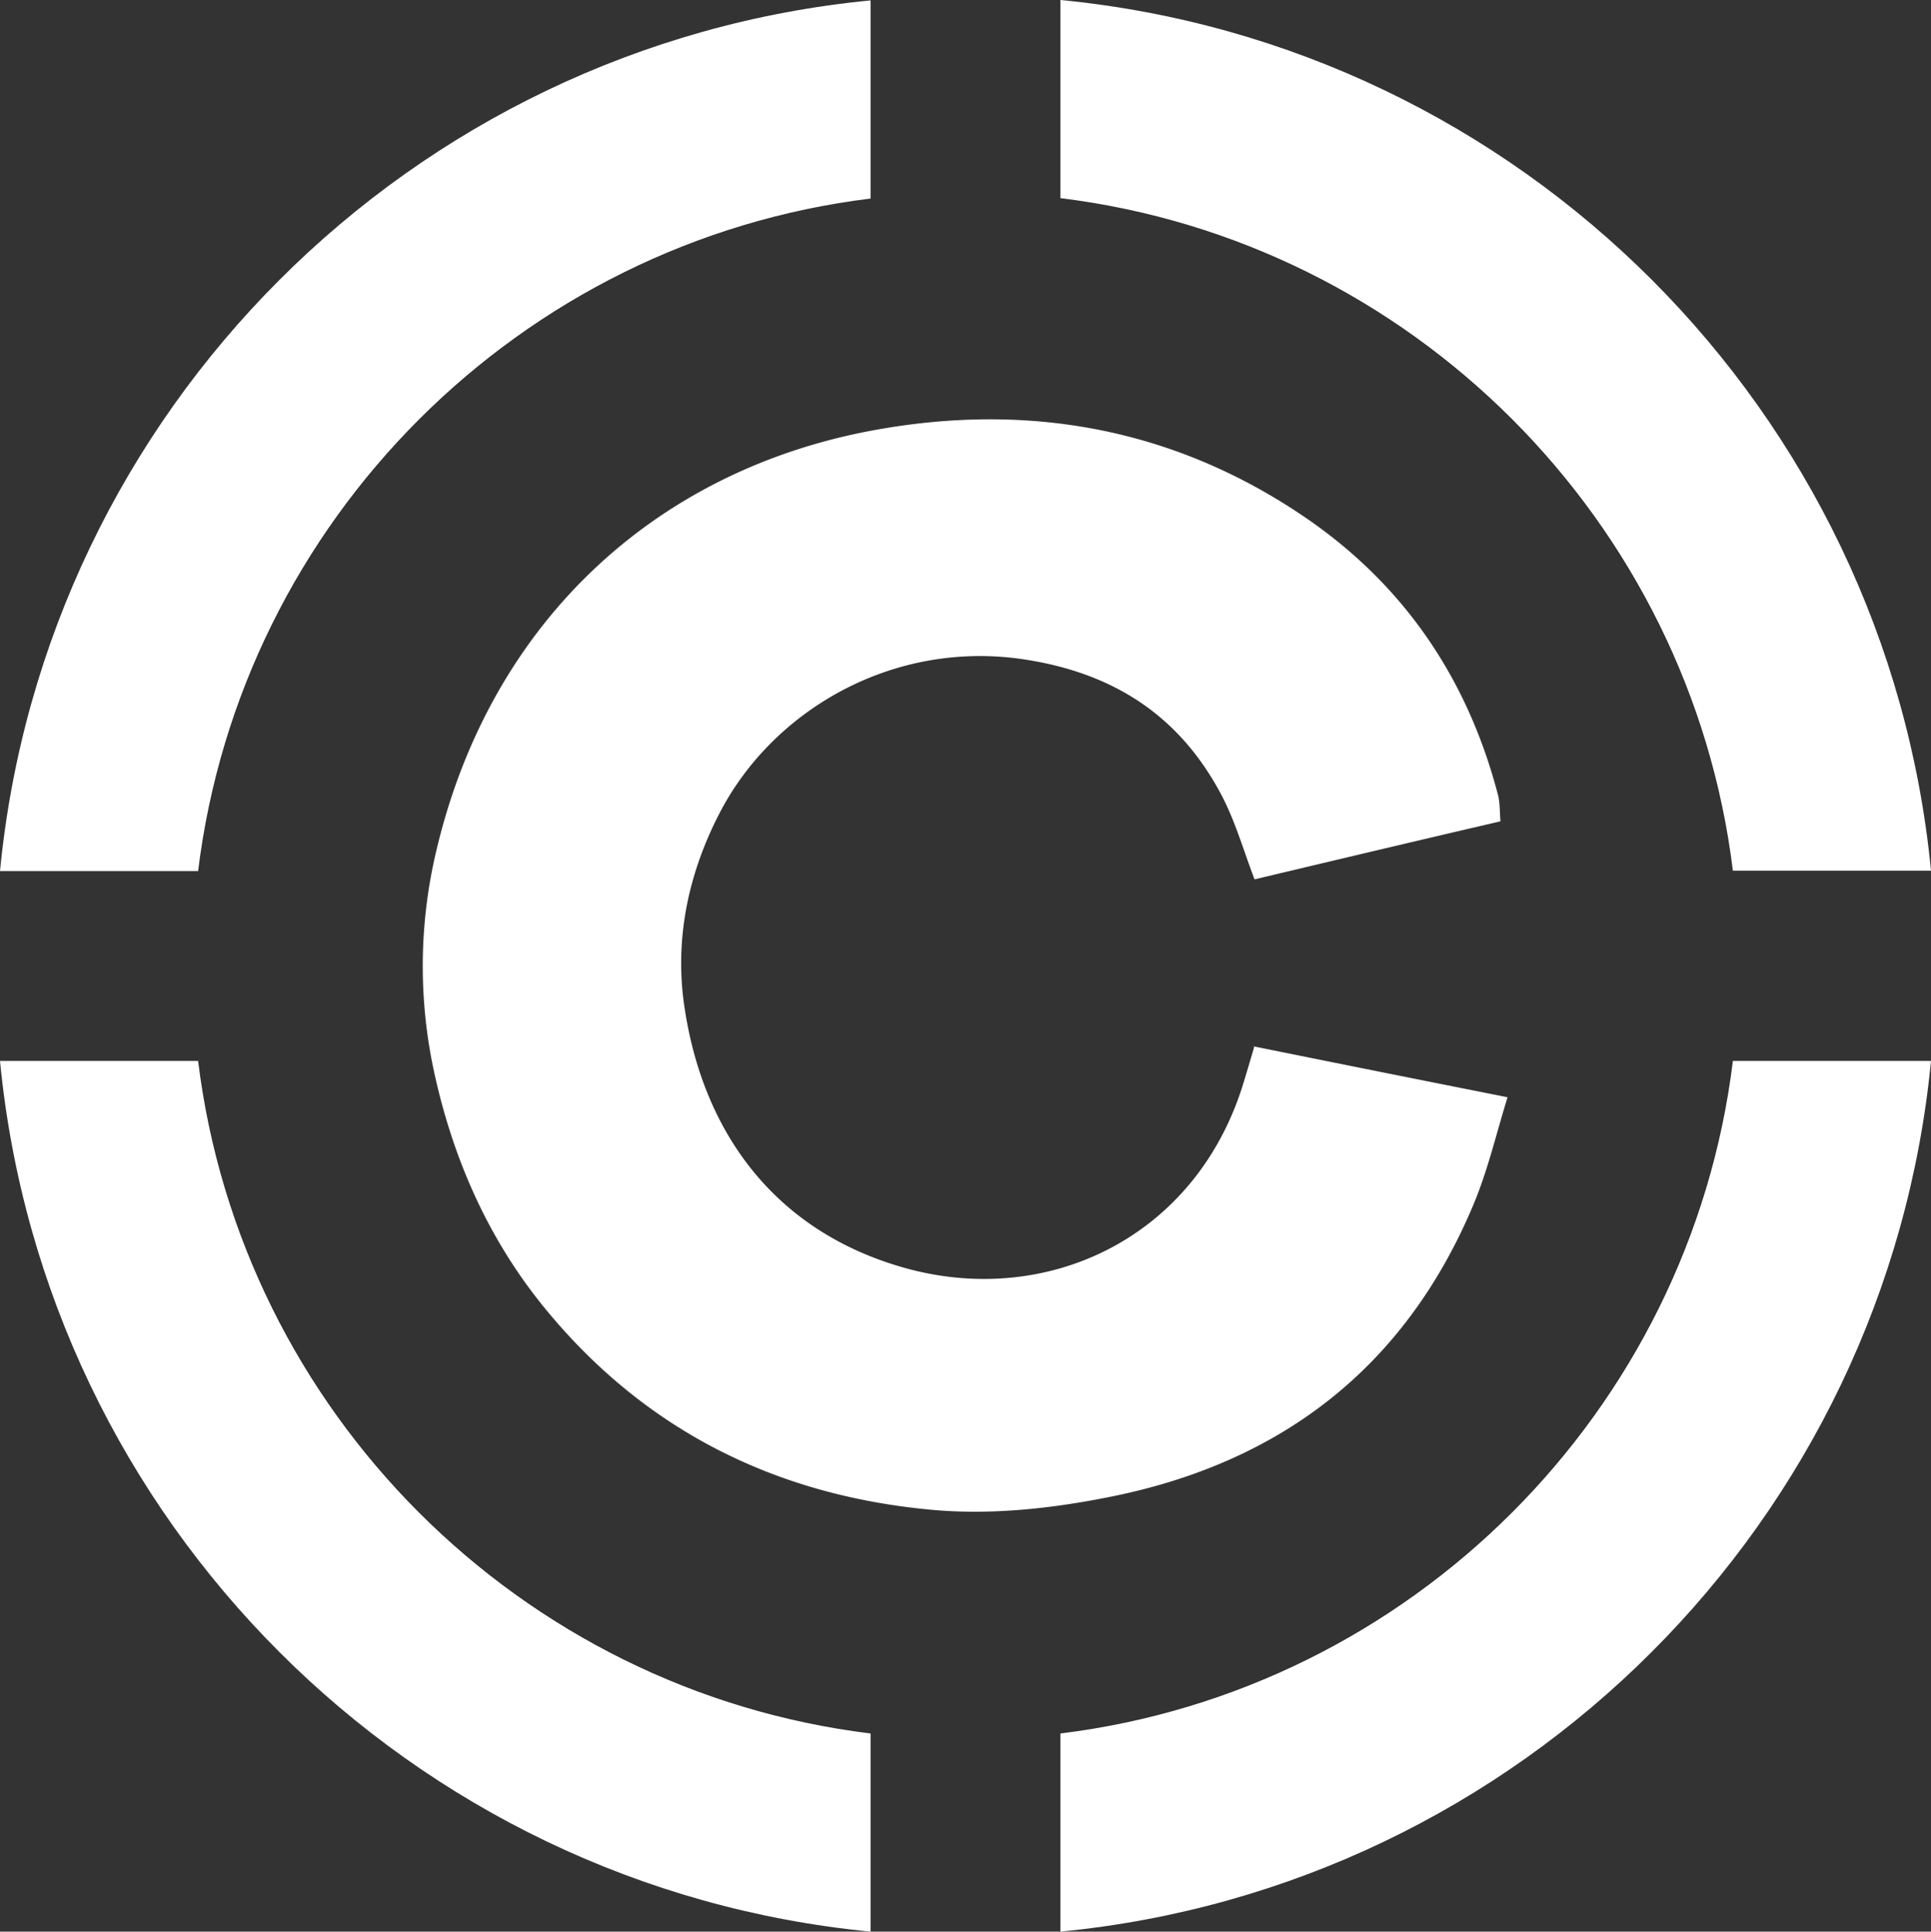 <?xml version="1.0" encoding="UTF-8"?> <svg xmlns="http://www.w3.org/2000/svg" id="Group_7" data-name="Group 7" width="974.121" height="974.321" viewBox="0 0 974.121 974.321"><rect x="0" y="0" width="974.121" height="974.321" fill="#333333" stroke="none"/><path id="Path_14" data-name="Path 14" d="M618.284,419.465c-2.19,7.366-3.982,13.537-5.973,19.908C587.824,516.42,512.57,551.458,440.3,530.356c-64.9-18.913-100.339-68.883-109.5-131.6-4.977-33.844,1.991-67.092,18.117-97.95,27.076-51.762,87.8-87,153.693-76.847,45.392,6.968,78.44,28.867,99.344,68.684,6.968,13.339,11.149,28.27,16.524,42.206,41.011-9.755,82.023-19.51,124.03-29.266-.4-5.176-.2-9.755-1.394-13.936C725.591,232.724,693.14,185.341,642.572,151.3c-65.9-44.4-139.16-57.137-216.206-43-111.686,20.506-195.1,98.746-221.382,215.21a251.448,251.448,0,0,0,0,110.293c9.357,42.007,26.478,81.227,53.753,115.27C309.3,611.98,376,645.426,455.035,652.792c29.266,2.787,59.924-.4,88.991-6.171,87-16.923,150.309-65.1,184.95-147.92,7.167-17.121,11.348-35.238,17.121-53.952-44.2-8.76-85.8-17.121-128.211-25.682h0Z" transform="translate(14.407 108.706)" fill="#fff"></path><g id="Group_4" data-name="Group 4"><path id="Path_15" data-name="Path 15" d="M627.331,458.3v99.94C395.2,535.744,210.647,351.193,188.15,119.06h99.941C309.791,295.847,450.345,436.6,627.331,458.3Z" transform="translate(-188.15 416.08)" fill="#fff"></path><path id="Path_16" data-name="Path 16" d="M654.2,119.06C631.7,351.193,447.153,535.744,215.02,558.241V458.3c176.787-21.7,317.54-162.254,339.24-339.24Z" transform="translate(319.921 416.079)" fill="#fff"></path><path id="Path_17" data-name="Path 17" d="M654.2,531.361h-99.94c-21.7-176.787-162.254-317.54-339.241-339.241V92.18C447.153,114.677,631.7,299.228,654.2,531.361Z" transform="translate(319.92 -92.18)" fill="#fff"></path><path id="Path_18" data-name="Path 18" d="M627.331,92.19v99.94c-176.787,21.7-317.54,162.254-339.24,339.24H188.15C210.647,299.238,395.2,114.687,627.331,92.19Z" transform="translate(-188.15 -91.991)" fill="#fff"></path></g></svg> 